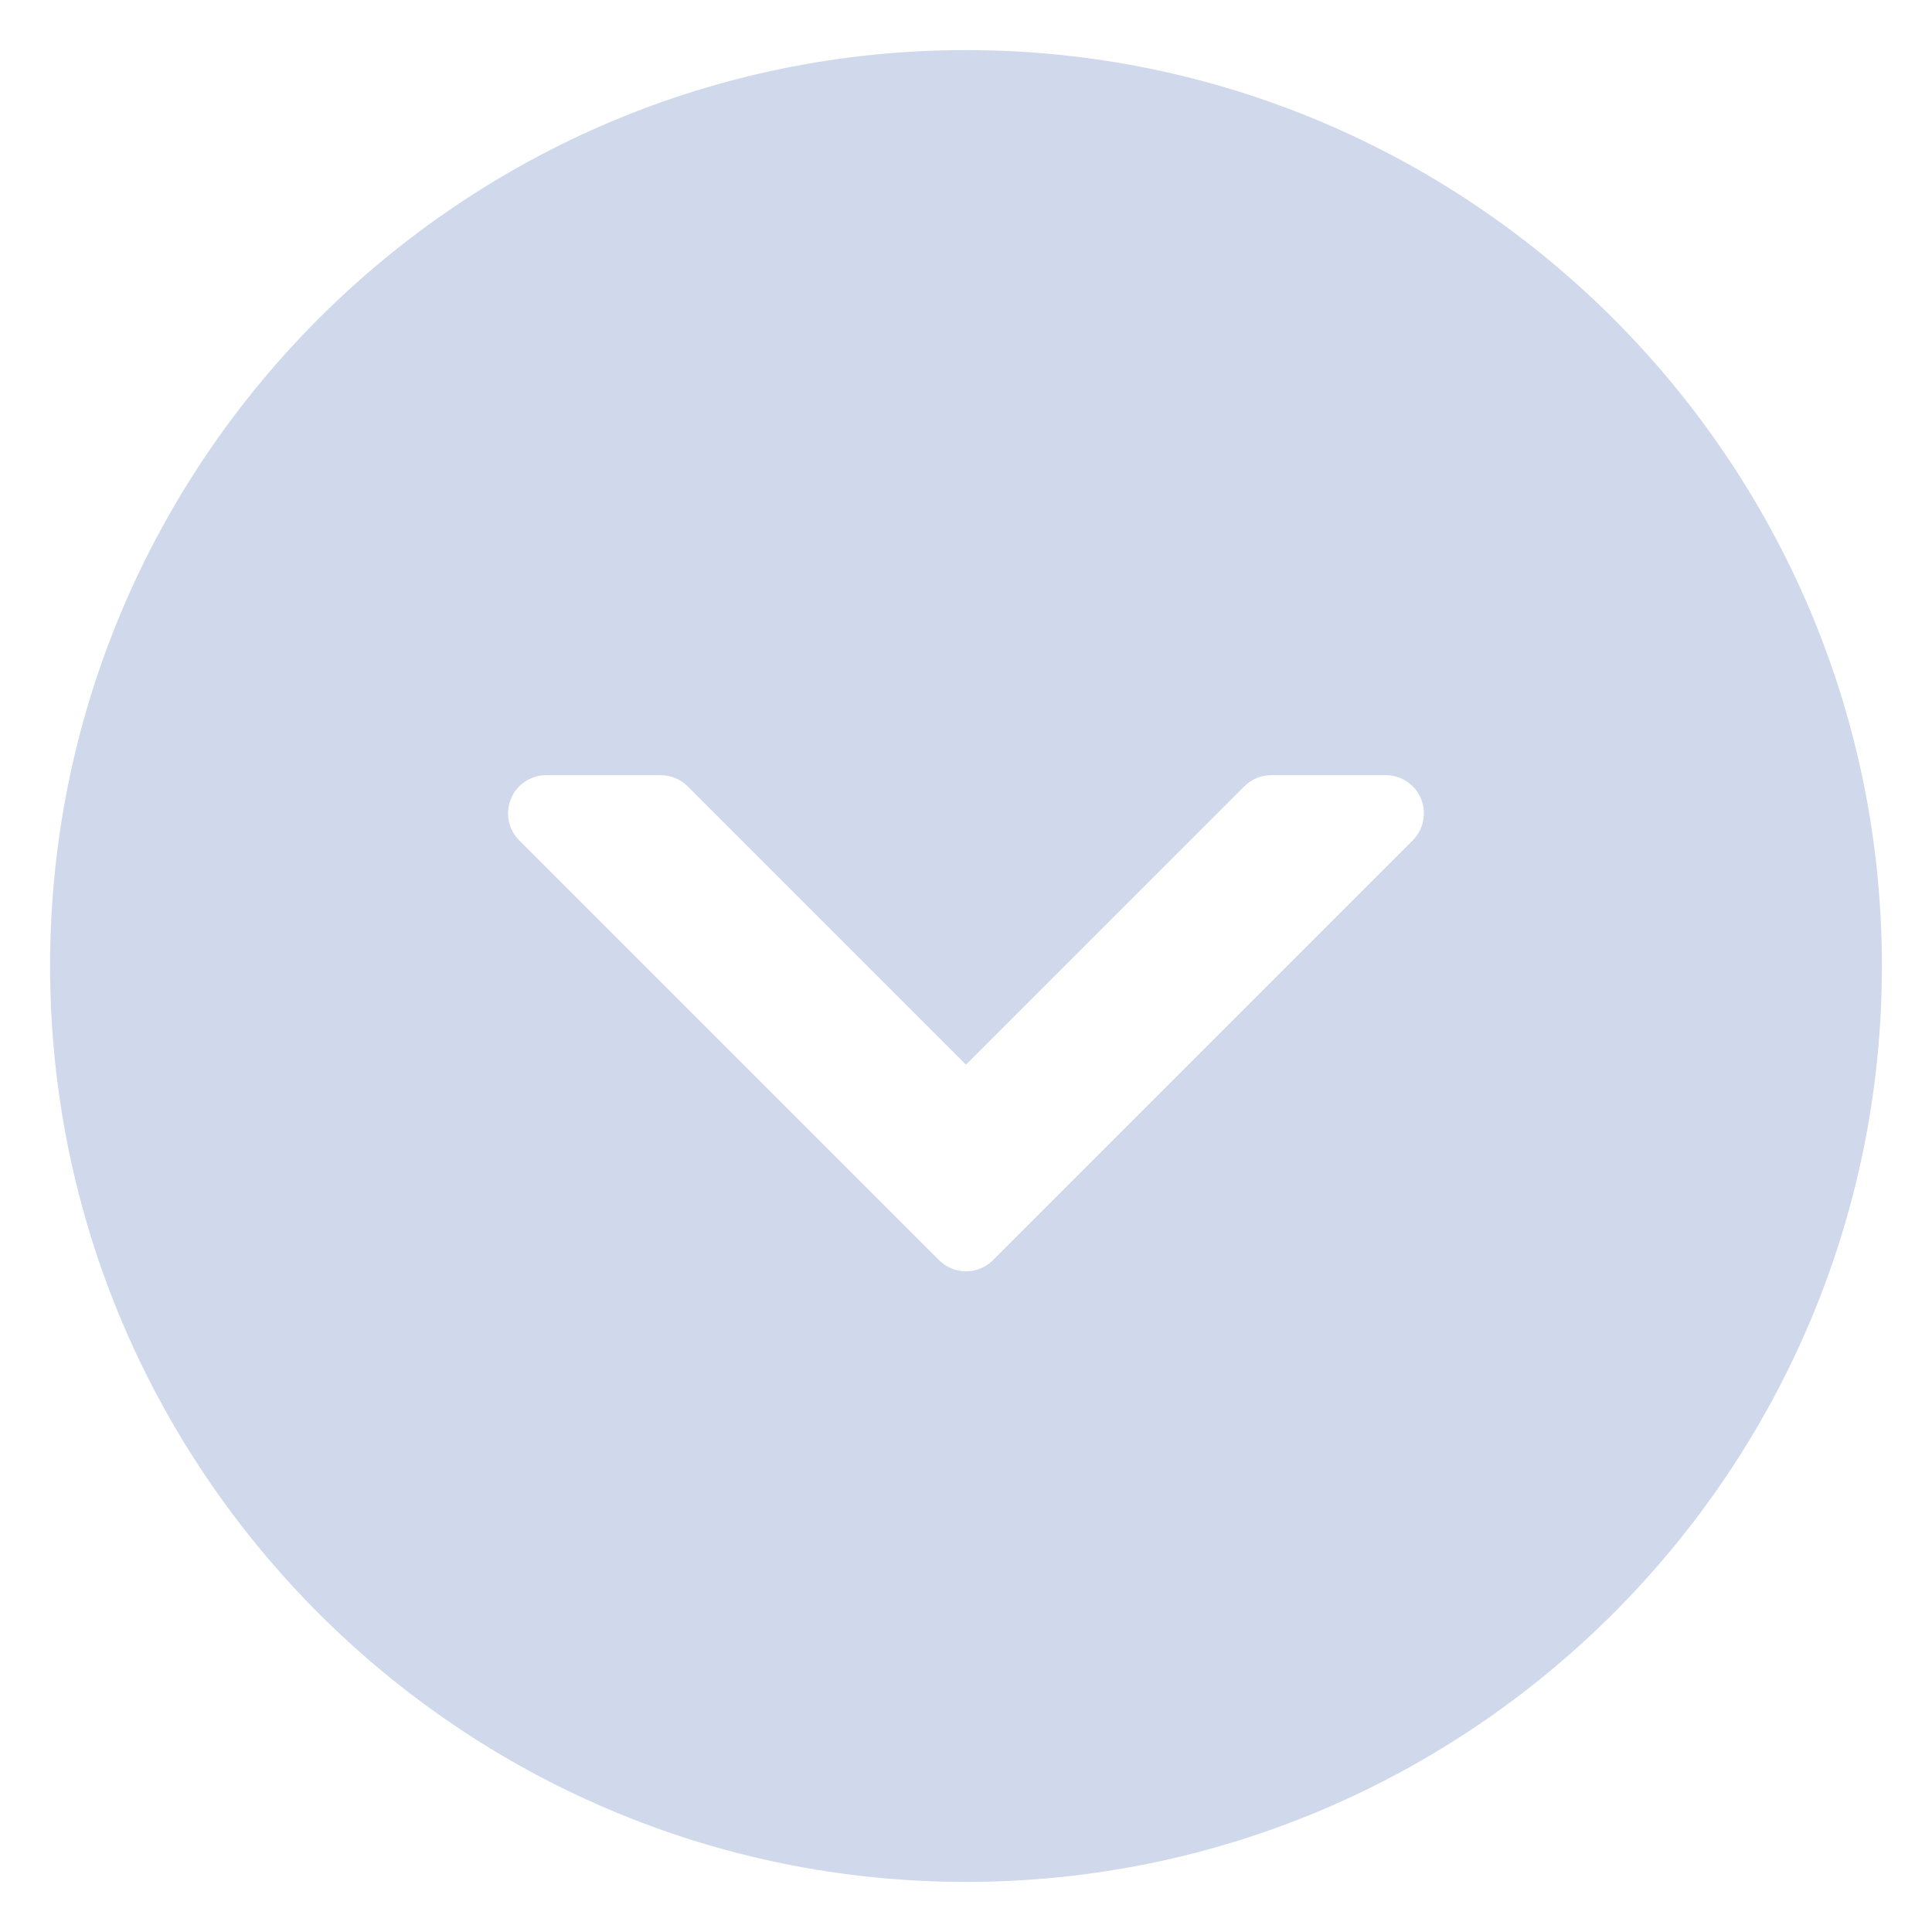 <?xml version="1.0" encoding="utf-8"?>
<!-- Generator: Adobe Illustrator 25.0.0, SVG Export Plug-In . SVG Version: 6.00 Build 0)  -->
<svg version="1.1" id="Capa_1" xmlns="http://www.w3.org/2000/svg" xmlns:xlink="http://www.w3.org/1999/xlink" x="0px" y="0px"
	 viewBox="-63 127 540 540" style="enable-background:new -63 127 540 540;" xml:space="preserve">
<path style="fill:#D0D9EB;" d="M463,397c0-141.167-114.833-256-256-256S-49,255.833-49,397S65.833,653,207,653
	S463,538.167,463,397z M199.458,479.208L82.125,361.875C80.083,359.833,79,357.104,79,354.333
	c0-1.375,0.271-2.771,0.813-4.083c1.646-3.979,5.542-6.583,9.854-6.583h32
	c2.833,0,5.542,1.125,7.542,3.125L207,424.583l77.792-77.792c2-2,4.708-3.125,7.542-3.125h32
	c4.312,0,8.208,2.604,9.854,6.583c1.604,3.979,0.729,8.583-2.312,11.625L214.542,479.208
	C210.375,483.375,203.625,483.375,199.458,479.208z"/>
</svg>
